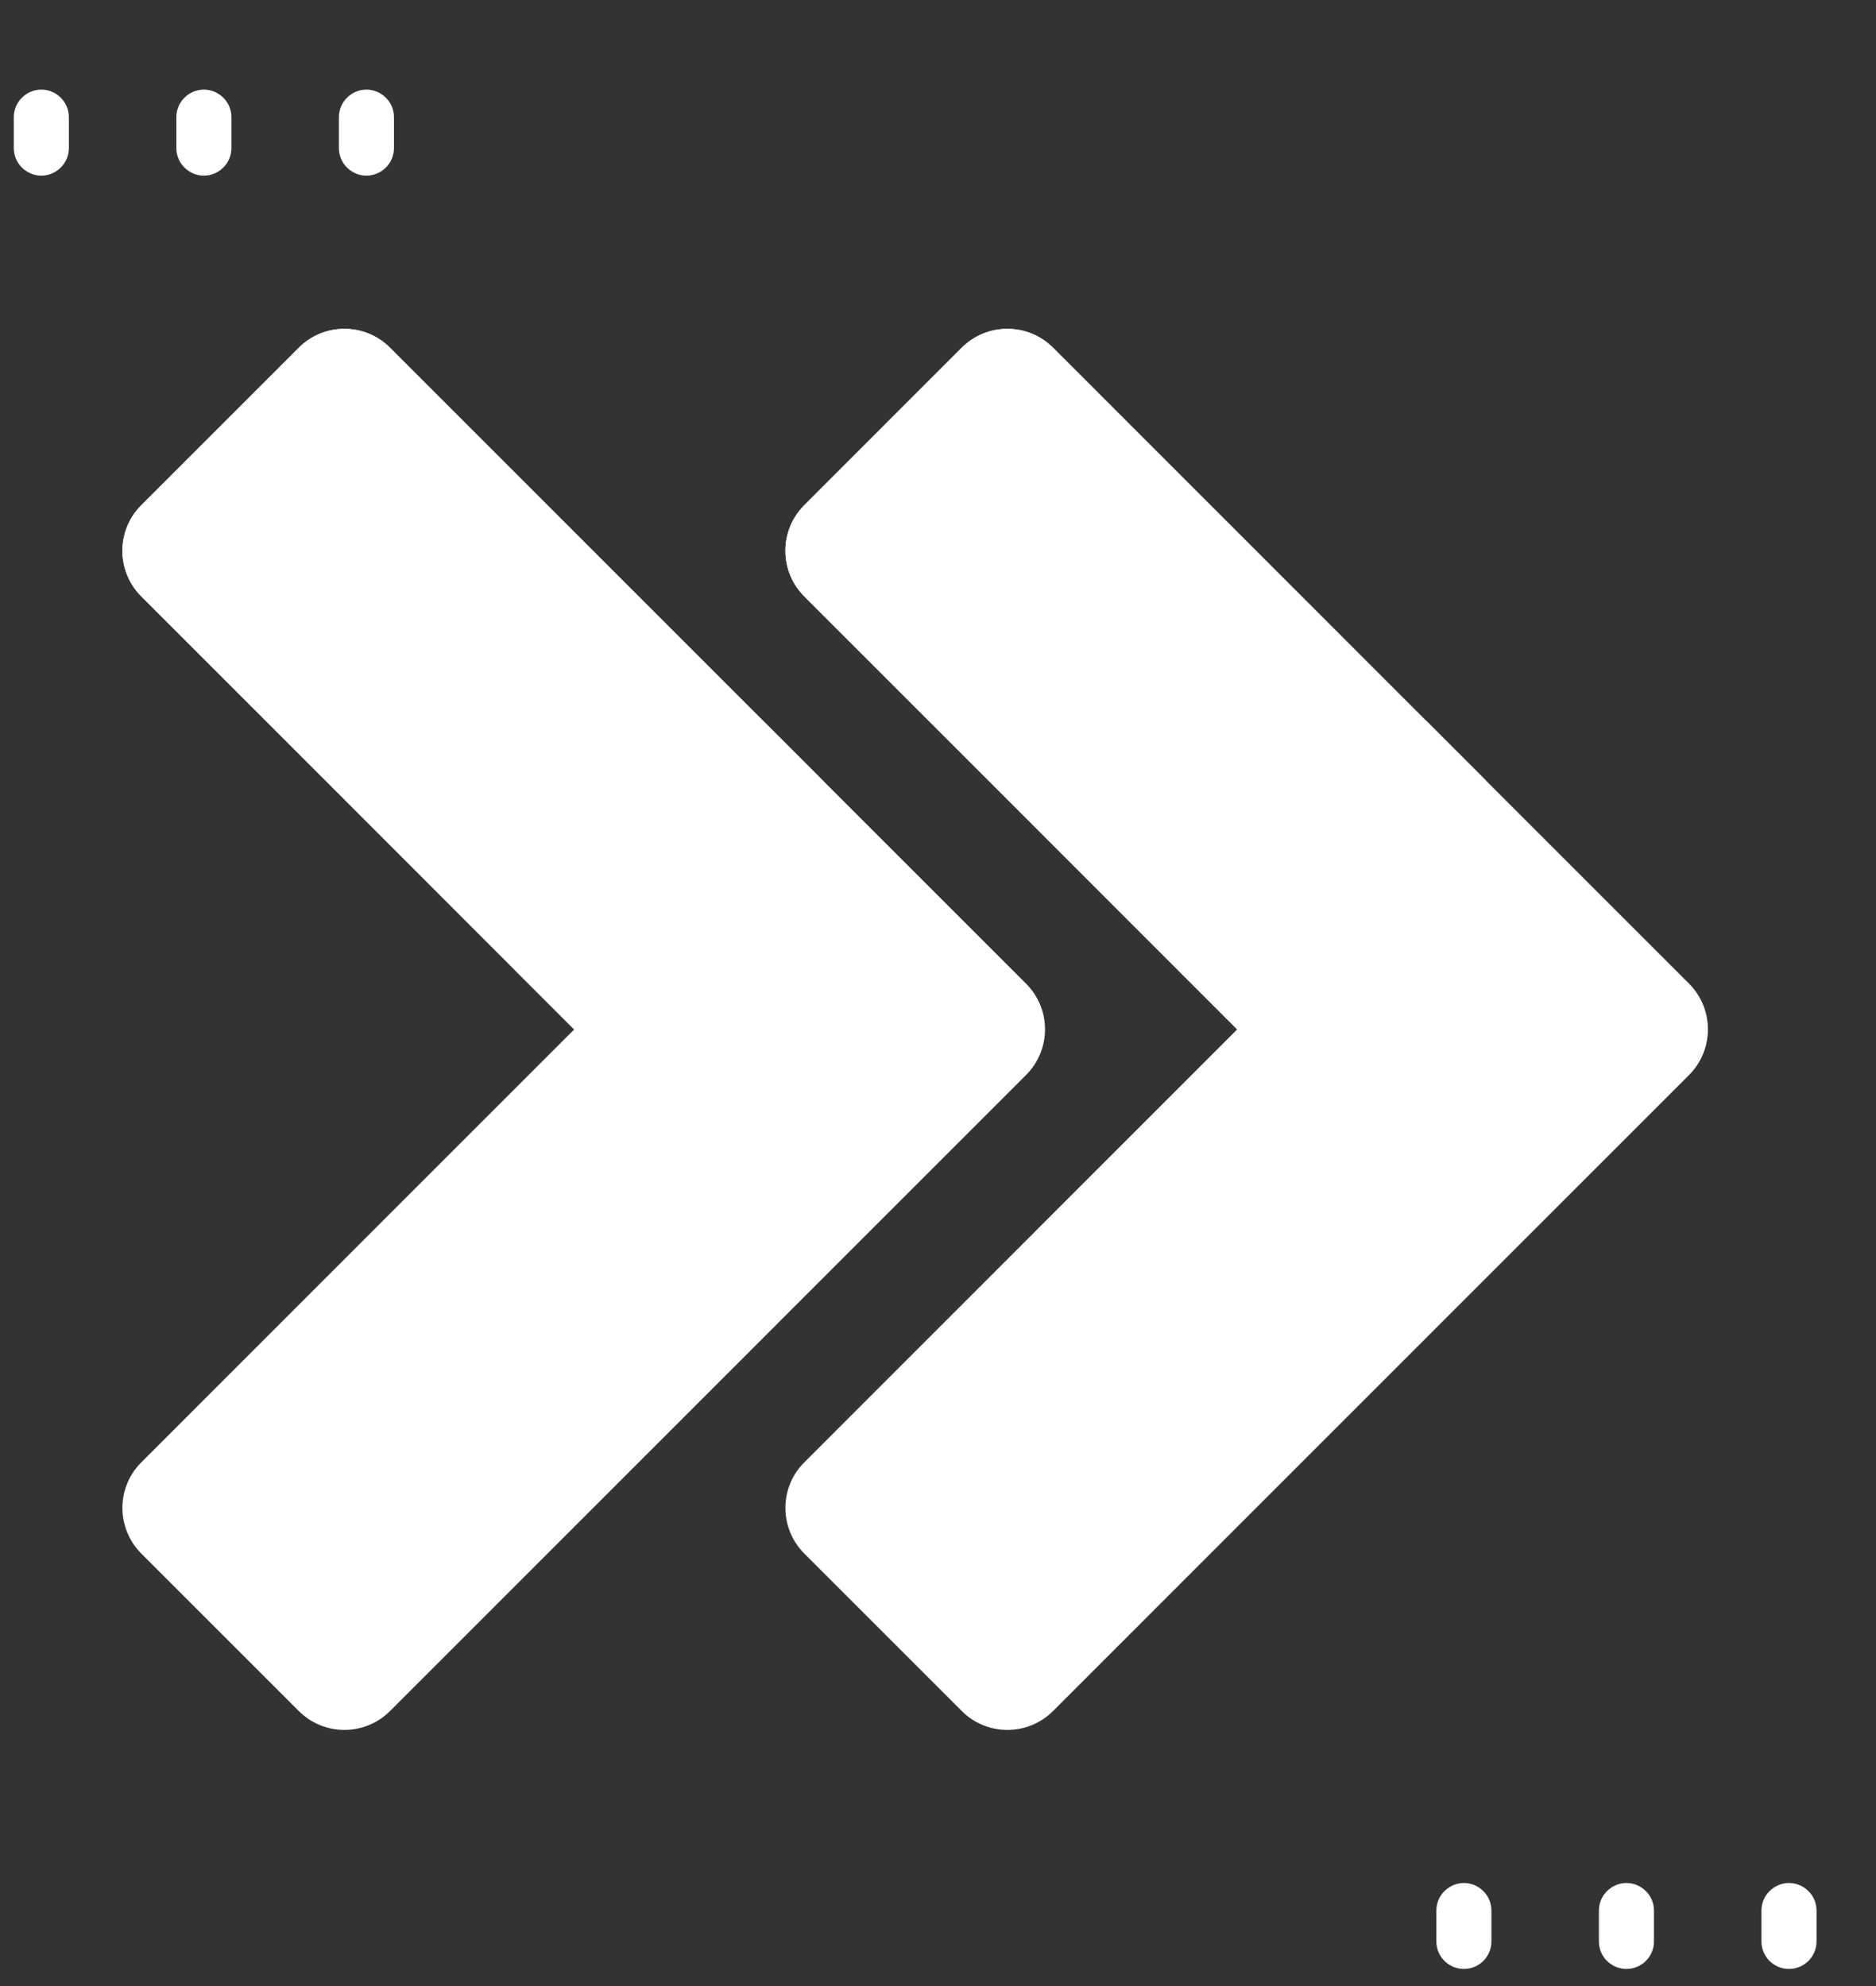 <svg width="17" height="18" viewBox="0 0 17 18" fill="none" xmlns="http://www.w3.org/2000/svg">
<rect x="0" y="0" width="17" height="18" fill="#333333" stroke="none"/>
<path d="M9.298 9.743L3.535 15.507C3.306 15.736 2.936 15.736 2.707 15.507L1.281 14.081C1.052 13.852 1.052 13.481 1.281 13.253L5.204 9.329L2.904 7.029L1.281 5.406C1.052 5.177 1.052 4.807 1.281 4.578L2.707 3.152C2.936 2.923 3.306 2.923 3.535 3.152L7.412 7.029L9.298 8.915C9.527 9.144 9.527 9.514 9.298 9.743Z" fill="white"/>
<path d="M7.457 7.076L5.203 9.33L4.341 8.468L2.904 7.029L1.281 5.406C1.052 5.177 1.052 4.806 1.281 4.578L2.707 3.152C2.935 2.923 3.306 2.923 3.535 3.152L6.595 6.214L7.457 7.076Z" fill="white"/>
<path d="M7.457 7.075L5.203 9.329L4.656 8.781L6.91 6.527L7.457 7.075Z" fill="white"/>
<path d="M15.306 9.743L9.543 15.507C9.314 15.736 8.943 15.736 8.715 15.507L7.289 14.081C7.06 13.852 7.06 13.481 7.289 13.253L11.212 9.329L8.912 7.029L7.289 5.406C7.06 5.177 7.06 4.807 7.289 4.578L8.715 3.152C8.943 2.923 9.314 2.923 9.543 3.152L13.42 7.029L15.306 8.915C15.534 9.144 15.534 9.514 15.306 9.743Z" fill="white"/>
<path d="M13.465 7.076L11.211 9.33L10.349 8.468L8.912 7.029L7.289 5.406C7.06 5.177 7.06 4.806 7.289 4.578L8.714 3.152C8.943 2.923 9.314 2.923 9.543 3.152L12.603 6.214L13.465 7.076Z" fill="white"/>
<path d="M13.465 7.075L11.211 9.329L10.664 8.781L12.918 6.527L13.465 7.075ZM16.211 17.066C16.145 17.066 16.082 17.093 16.035 17.14C15.988 17.186 15.962 17.25 15.962 17.316V17.596C15.962 17.734 16.074 17.845 16.211 17.845C16.349 17.845 16.461 17.734 16.461 17.596V17.316C16.461 17.25 16.435 17.186 16.388 17.14C16.341 17.093 16.278 17.066 16.211 17.066ZM14.739 17.066C14.672 17.066 14.609 17.093 14.562 17.14C14.515 17.186 14.489 17.25 14.489 17.316V17.596C14.489 17.734 14.601 17.845 14.739 17.845C14.876 17.845 14.988 17.734 14.988 17.596V17.316C14.988 17.25 14.962 17.186 14.915 17.14C14.868 17.093 14.805 17.066 14.739 17.066ZM13.266 17.066C13.199 17.066 13.136 17.093 13.089 17.14C13.042 17.186 13.016 17.25 13.016 17.316V17.596C13.016 17.734 13.128 17.845 13.266 17.845C13.403 17.845 13.515 17.734 13.515 17.596V17.316C13.515 17.25 13.489 17.186 13.442 17.14C13.395 17.093 13.332 17.066 13.266 17.066Z" fill="white"/>
<path d="M3.32 1.592C3.386 1.592 3.45 1.565 3.497 1.518C3.544 1.472 3.57 1.408 3.57 1.342V1.062C3.57 0.996 3.544 0.932 3.497 0.886C3.45 0.839 3.386 0.812 3.32 0.812C3.254 0.812 3.191 0.839 3.144 0.886C3.097 0.932 3.071 0.996 3.071 1.062V1.342C3.071 1.408 3.097 1.472 3.144 1.518C3.191 1.565 3.254 1.592 3.32 1.592ZM1.847 1.592C1.914 1.592 1.977 1.565 2.024 1.518C2.071 1.472 2.097 1.408 2.097 1.342V1.062C2.097 0.996 2.071 0.932 2.024 0.886C1.977 0.839 1.914 0.812 1.847 0.812C1.781 0.812 1.718 0.839 1.671 0.886C1.624 0.932 1.598 0.996 1.598 1.062V1.342C1.598 1.408 1.624 1.472 1.671 1.518C1.718 1.565 1.781 1.592 1.847 1.592ZM0.375 0.812C0.308 0.812 0.245 0.839 0.198 0.886C0.151 0.932 0.125 0.996 0.125 1.062V1.342C0.125 1.408 0.151 1.472 0.198 1.518C0.245 1.565 0.308 1.592 0.375 1.592C0.441 1.592 0.504 1.565 0.551 1.518C0.598 1.472 0.624 1.408 0.624 1.342V1.062C0.624 0.996 0.598 0.932 0.551 0.886C0.504 0.839 0.441 0.812 0.375 0.812Z" fill="white"/>
</svg>
